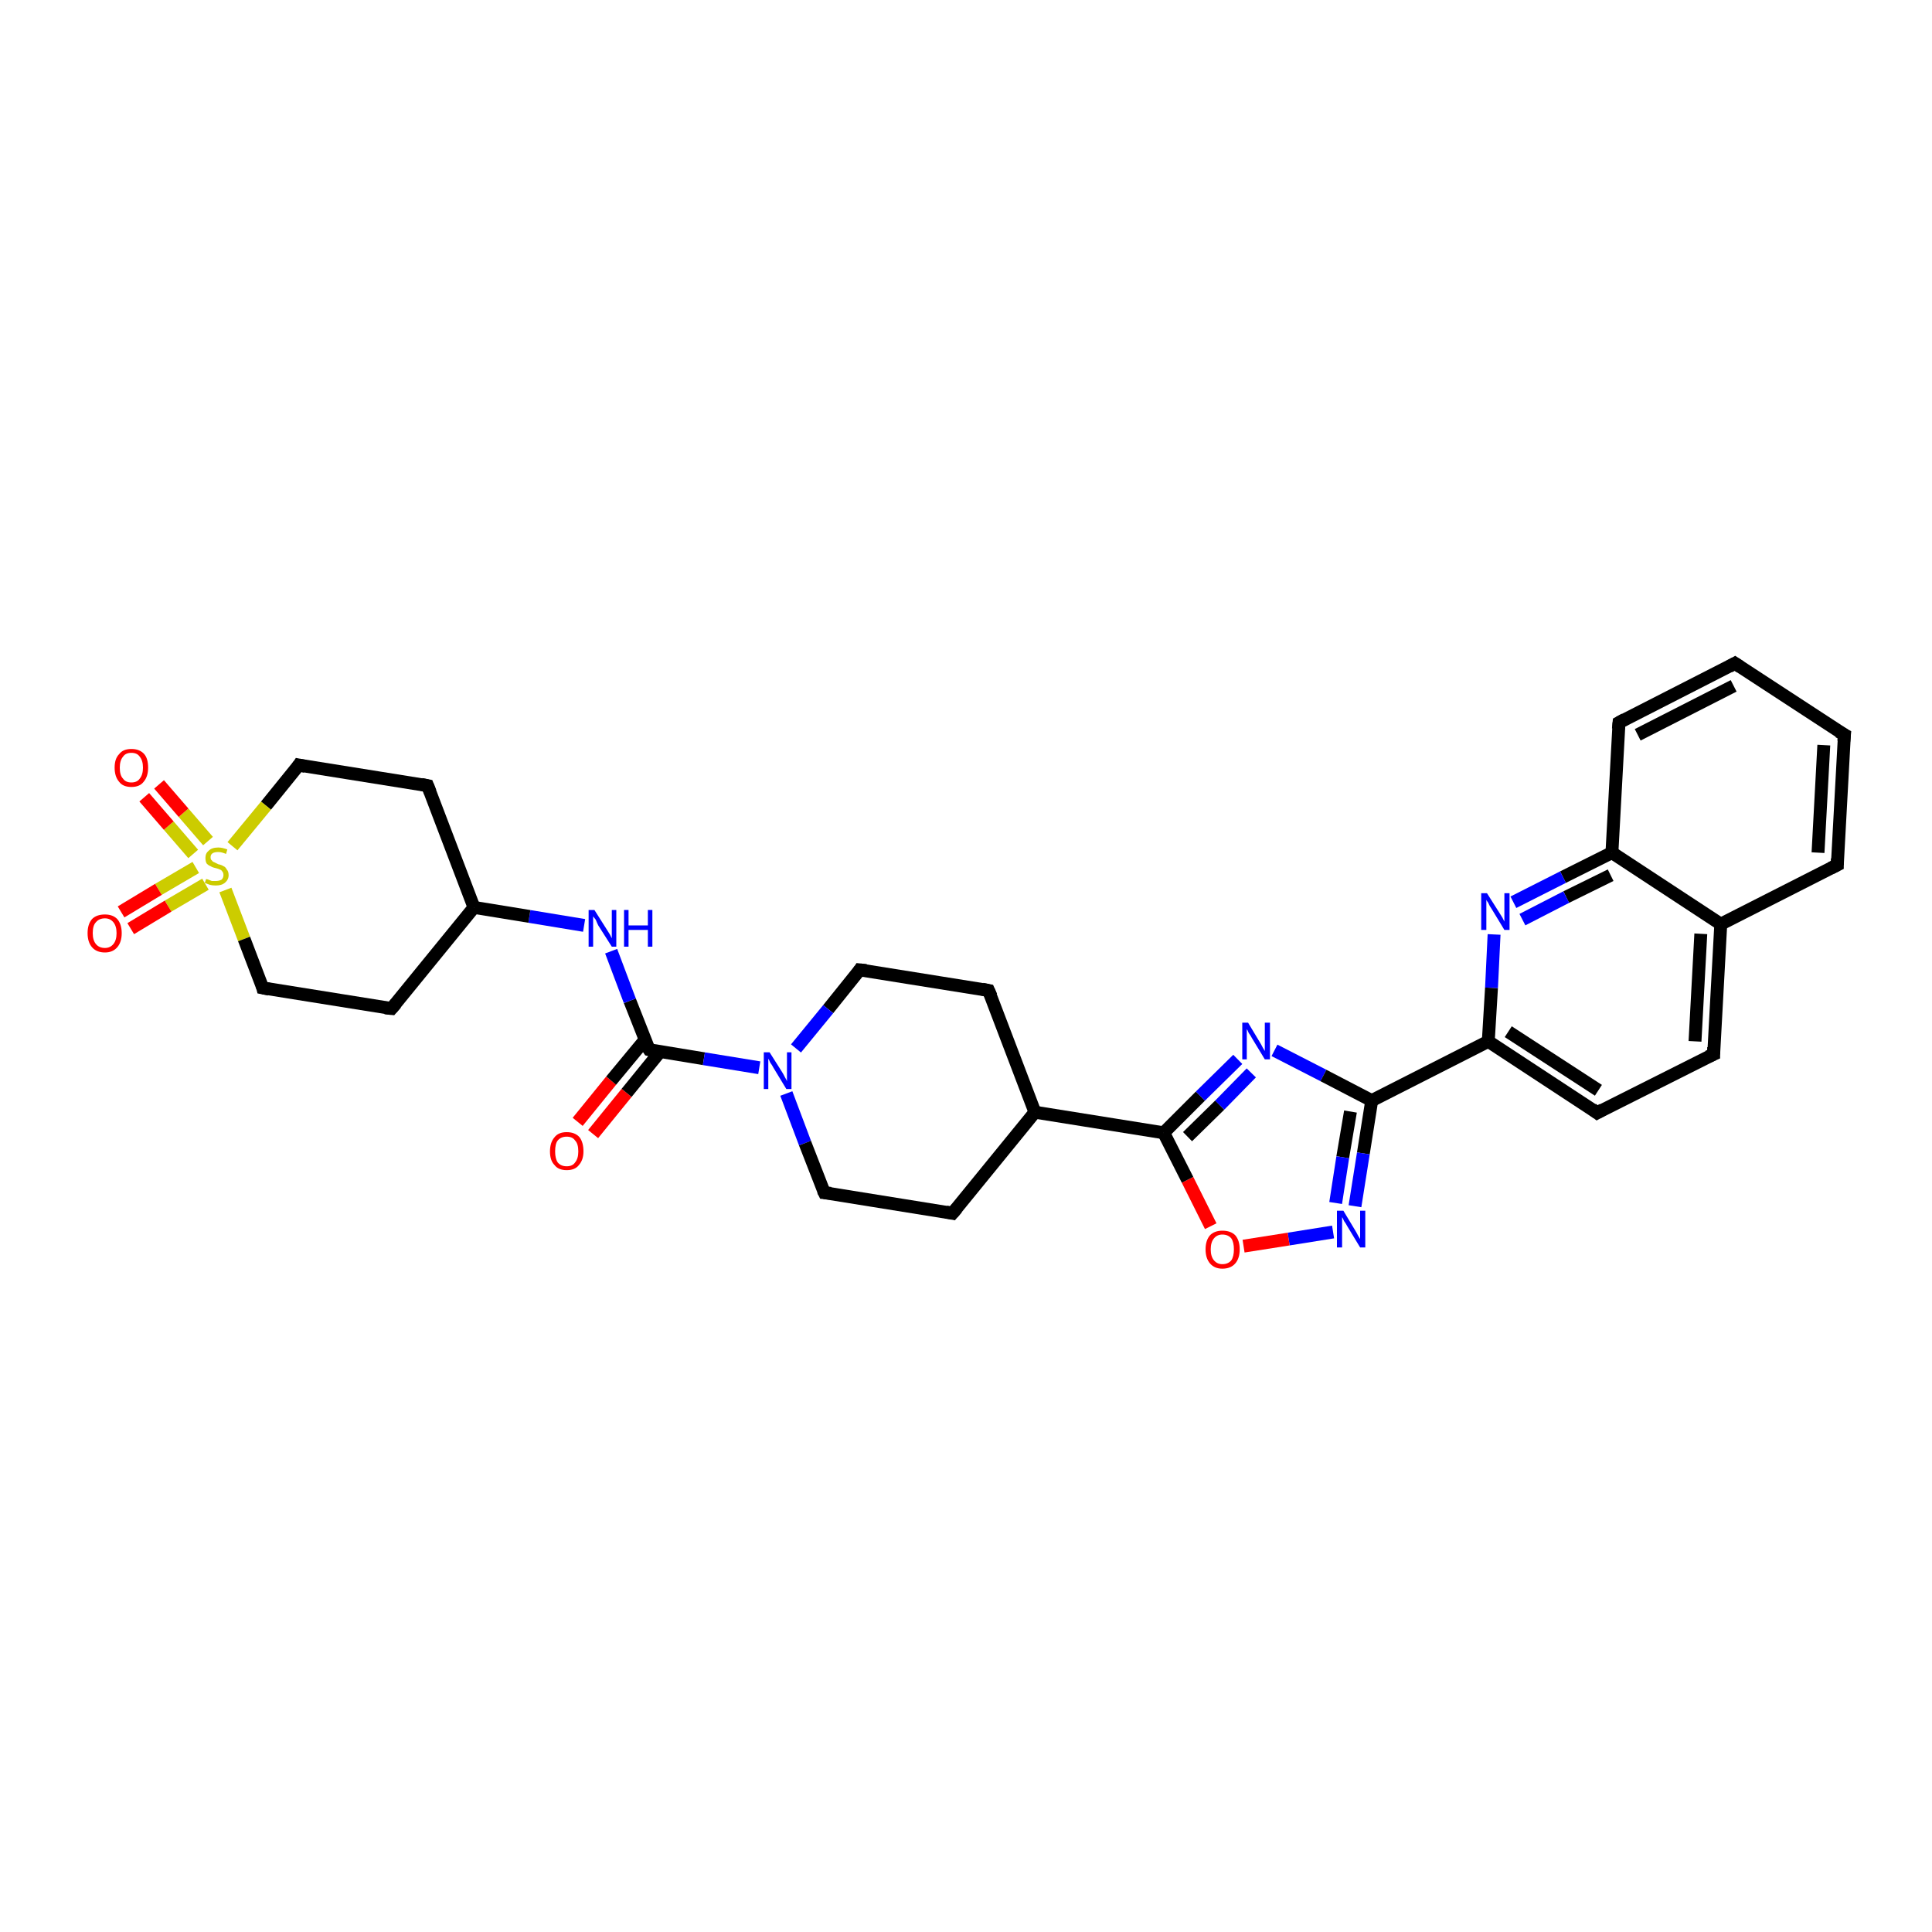 <?xml version='1.0' encoding='iso-8859-1'?>
<svg version='1.1' baseProfile='full'
              xmlns='http://www.w3.org/2000/svg'
                      xmlns:rdkit='http://www.rdkit.org/xml'
                      xmlns:xlink='http://www.w3.org/1999/xlink'
                  xml:space='preserve'
width='300px' height='300px' viewBox='0 0 300 300'>
<!-- END OF HEADER -->
<rect style='opacity:1.0;fill:#FFFFFF;stroke:none' width='300.0' height='300.0' x='0.0' y='0.0'> </rect>
<path class='bond-0 atom-0 atom-1' d='M 89.7,174.2 L 94.9,167.8' style='fill:none;fill-rule:evenodd;stroke:#FF0000;stroke-width:2.0px;stroke-linecap:butt;stroke-linejoin:miter;stroke-opacity:1' />
<path class='bond-0 atom-0 atom-1' d='M 94.9,167.8 L 100.2,161.4' style='fill:none;fill-rule:evenodd;stroke:#000000;stroke-width:2.0px;stroke-linecap:butt;stroke-linejoin:miter;stroke-opacity:1' />
<path class='bond-0 atom-0 atom-1' d='M 92.1,176.1 L 97.3,169.7' style='fill:none;fill-rule:evenodd;stroke:#FF0000;stroke-width:2.0px;stroke-linecap:butt;stroke-linejoin:miter;stroke-opacity:1' />
<path class='bond-0 atom-0 atom-1' d='M 97.3,169.7 L 102.5,163.3' style='fill:none;fill-rule:evenodd;stroke:#000000;stroke-width:2.0px;stroke-linecap:butt;stroke-linejoin:miter;stroke-opacity:1' />
<path class='bond-1 atom-1 atom-2' d='M 100.8,163.0 L 97.8,155.4' style='fill:none;fill-rule:evenodd;stroke:#000000;stroke-width:2.0px;stroke-linecap:butt;stroke-linejoin:miter;stroke-opacity:1' />
<path class='bond-1 atom-1 atom-2' d='M 97.8,155.4 L 94.9,147.7' style='fill:none;fill-rule:evenodd;stroke:#0000FF;stroke-width:2.0px;stroke-linecap:butt;stroke-linejoin:miter;stroke-opacity:1' />
<path class='bond-2 atom-2 atom-3' d='M 90.7,143.7 L 82.2,142.3' style='fill:none;fill-rule:evenodd;stroke:#0000FF;stroke-width:2.0px;stroke-linecap:butt;stroke-linejoin:miter;stroke-opacity:1' />
<path class='bond-2 atom-2 atom-3' d='M 82.2,142.3 L 73.6,140.9' style='fill:none;fill-rule:evenodd;stroke:#000000;stroke-width:2.0px;stroke-linecap:butt;stroke-linejoin:miter;stroke-opacity:1' />
<path class='bond-3 atom-3 atom-4' d='M 73.6,140.9 L 66.4,122.0' style='fill:none;fill-rule:evenodd;stroke:#000000;stroke-width:2.0px;stroke-linecap:butt;stroke-linejoin:miter;stroke-opacity:1' />
<path class='bond-4 atom-4 atom-5' d='M 66.4,122.0 L 46.4,118.8' style='fill:none;fill-rule:evenodd;stroke:#000000;stroke-width:2.0px;stroke-linecap:butt;stroke-linejoin:miter;stroke-opacity:1' />
<path class='bond-5 atom-5 atom-6' d='M 46.4,118.8 L 41.3,125.1' style='fill:none;fill-rule:evenodd;stroke:#000000;stroke-width:2.0px;stroke-linecap:butt;stroke-linejoin:miter;stroke-opacity:1' />
<path class='bond-5 atom-5 atom-6' d='M 41.3,125.1 L 36.1,131.4' style='fill:none;fill-rule:evenodd;stroke:#CCCC00;stroke-width:2.0px;stroke-linecap:butt;stroke-linejoin:miter;stroke-opacity:1' />
<path class='bond-6 atom-6 atom-7' d='M 30.4,134.7 L 24.6,138.1' style='fill:none;fill-rule:evenodd;stroke:#CCCC00;stroke-width:2.0px;stroke-linecap:butt;stroke-linejoin:miter;stroke-opacity:1' />
<path class='bond-6 atom-6 atom-7' d='M 24.6,138.1 L 18.8,141.6' style='fill:none;fill-rule:evenodd;stroke:#FF0000;stroke-width:2.0px;stroke-linecap:butt;stroke-linejoin:miter;stroke-opacity:1' />
<path class='bond-6 atom-6 atom-7' d='M 31.9,137.3 L 26.1,140.7' style='fill:none;fill-rule:evenodd;stroke:#CCCC00;stroke-width:2.0px;stroke-linecap:butt;stroke-linejoin:miter;stroke-opacity:1' />
<path class='bond-6 atom-6 atom-7' d='M 26.1,140.7 L 20.3,144.2' style='fill:none;fill-rule:evenodd;stroke:#FF0000;stroke-width:2.0px;stroke-linecap:butt;stroke-linejoin:miter;stroke-opacity:1' />
<path class='bond-7 atom-6 atom-8' d='M 32.3,130.6 L 28.5,126.2' style='fill:none;fill-rule:evenodd;stroke:#CCCC00;stroke-width:2.0px;stroke-linecap:butt;stroke-linejoin:miter;stroke-opacity:1' />
<path class='bond-7 atom-6 atom-8' d='M 28.5,126.2 L 24.7,121.8' style='fill:none;fill-rule:evenodd;stroke:#FF0000;stroke-width:2.0px;stroke-linecap:butt;stroke-linejoin:miter;stroke-opacity:1' />
<path class='bond-7 atom-6 atom-8' d='M 30.0,132.6 L 26.2,128.2' style='fill:none;fill-rule:evenodd;stroke:#CCCC00;stroke-width:2.0px;stroke-linecap:butt;stroke-linejoin:miter;stroke-opacity:1' />
<path class='bond-7 atom-6 atom-8' d='M 26.2,128.2 L 22.4,123.8' style='fill:none;fill-rule:evenodd;stroke:#FF0000;stroke-width:2.0px;stroke-linecap:butt;stroke-linejoin:miter;stroke-opacity:1' />
<path class='bond-8 atom-6 atom-9' d='M 35.0,138.2 L 37.9,145.8' style='fill:none;fill-rule:evenodd;stroke:#CCCC00;stroke-width:2.0px;stroke-linecap:butt;stroke-linejoin:miter;stroke-opacity:1' />
<path class='bond-8 atom-6 atom-9' d='M 37.9,145.8 L 40.8,153.4' style='fill:none;fill-rule:evenodd;stroke:#000000;stroke-width:2.0px;stroke-linecap:butt;stroke-linejoin:miter;stroke-opacity:1' />
<path class='bond-9 atom-9 atom-10' d='M 40.8,153.4 L 60.8,156.6' style='fill:none;fill-rule:evenodd;stroke:#000000;stroke-width:2.0px;stroke-linecap:butt;stroke-linejoin:miter;stroke-opacity:1' />
<path class='bond-10 atom-1 atom-11' d='M 100.8,163.0 L 109.3,164.4' style='fill:none;fill-rule:evenodd;stroke:#000000;stroke-width:2.0px;stroke-linecap:butt;stroke-linejoin:miter;stroke-opacity:1' />
<path class='bond-10 atom-1 atom-11' d='M 109.3,164.4 L 117.9,165.8' style='fill:none;fill-rule:evenodd;stroke:#0000FF;stroke-width:2.0px;stroke-linecap:butt;stroke-linejoin:miter;stroke-opacity:1' />
<path class='bond-11 atom-11 atom-12' d='M 122.1,169.8 L 125.0,177.5' style='fill:none;fill-rule:evenodd;stroke:#0000FF;stroke-width:2.0px;stroke-linecap:butt;stroke-linejoin:miter;stroke-opacity:1' />
<path class='bond-11 atom-11 atom-12' d='M 125.0,177.5 L 128.0,185.2' style='fill:none;fill-rule:evenodd;stroke:#000000;stroke-width:2.0px;stroke-linecap:butt;stroke-linejoin:miter;stroke-opacity:1' />
<path class='bond-12 atom-12 atom-13' d='M 128.0,185.2 L 147.9,188.4' style='fill:none;fill-rule:evenodd;stroke:#000000;stroke-width:2.0px;stroke-linecap:butt;stroke-linejoin:miter;stroke-opacity:1' />
<path class='bond-13 atom-13 atom-14' d='M 147.9,188.4 L 160.7,172.7' style='fill:none;fill-rule:evenodd;stroke:#000000;stroke-width:2.0px;stroke-linecap:butt;stroke-linejoin:miter;stroke-opacity:1' />
<path class='bond-14 atom-14 atom-15' d='M 160.7,172.7 L 153.5,153.8' style='fill:none;fill-rule:evenodd;stroke:#000000;stroke-width:2.0px;stroke-linecap:butt;stroke-linejoin:miter;stroke-opacity:1' />
<path class='bond-15 atom-15 atom-16' d='M 153.5,153.8 L 133.5,150.6' style='fill:none;fill-rule:evenodd;stroke:#000000;stroke-width:2.0px;stroke-linecap:butt;stroke-linejoin:miter;stroke-opacity:1' />
<path class='bond-16 atom-14 atom-17' d='M 160.7,172.7 L 180.7,175.9' style='fill:none;fill-rule:evenodd;stroke:#000000;stroke-width:2.0px;stroke-linecap:butt;stroke-linejoin:miter;stroke-opacity:1' />
<path class='bond-17 atom-17 atom-18' d='M 180.7,175.9 L 186.4,170.2' style='fill:none;fill-rule:evenodd;stroke:#000000;stroke-width:2.0px;stroke-linecap:butt;stroke-linejoin:miter;stroke-opacity:1' />
<path class='bond-17 atom-17 atom-18' d='M 186.4,170.2 L 192.2,164.5' style='fill:none;fill-rule:evenodd;stroke:#0000FF;stroke-width:2.0px;stroke-linecap:butt;stroke-linejoin:miter;stroke-opacity:1' />
<path class='bond-17 atom-17 atom-18' d='M 184.4,176.5 L 189.4,171.6' style='fill:none;fill-rule:evenodd;stroke:#000000;stroke-width:2.0px;stroke-linecap:butt;stroke-linejoin:miter;stroke-opacity:1' />
<path class='bond-17 atom-17 atom-18' d='M 189.4,171.6 L 194.3,166.6' style='fill:none;fill-rule:evenodd;stroke:#0000FF;stroke-width:2.0px;stroke-linecap:butt;stroke-linejoin:miter;stroke-opacity:1' />
<path class='bond-18 atom-18 atom-19' d='M 197.9,163.1 L 205.5,167.0' style='fill:none;fill-rule:evenodd;stroke:#0000FF;stroke-width:2.0px;stroke-linecap:butt;stroke-linejoin:miter;stroke-opacity:1' />
<path class='bond-18 atom-18 atom-19' d='M 205.5,167.0 L 213.0,170.9' style='fill:none;fill-rule:evenodd;stroke:#000000;stroke-width:2.0px;stroke-linecap:butt;stroke-linejoin:miter;stroke-opacity:1' />
<path class='bond-19 atom-19 atom-20' d='M 213.0,170.9 L 211.7,179.1' style='fill:none;fill-rule:evenodd;stroke:#000000;stroke-width:2.0px;stroke-linecap:butt;stroke-linejoin:miter;stroke-opacity:1' />
<path class='bond-19 atom-19 atom-20' d='M 211.7,179.1 L 210.4,187.3' style='fill:none;fill-rule:evenodd;stroke:#0000FF;stroke-width:2.0px;stroke-linecap:butt;stroke-linejoin:miter;stroke-opacity:1' />
<path class='bond-19 atom-19 atom-20' d='M 209.7,172.6 L 208.5,179.7' style='fill:none;fill-rule:evenodd;stroke:#000000;stroke-width:2.0px;stroke-linecap:butt;stroke-linejoin:miter;stroke-opacity:1' />
<path class='bond-19 atom-19 atom-20' d='M 208.5,179.7 L 207.4,186.8' style='fill:none;fill-rule:evenodd;stroke:#0000FF;stroke-width:2.0px;stroke-linecap:butt;stroke-linejoin:miter;stroke-opacity:1' />
<path class='bond-20 atom-20 atom-21' d='M 207.0,191.3 L 200.1,192.4' style='fill:none;fill-rule:evenodd;stroke:#0000FF;stroke-width:2.0px;stroke-linecap:butt;stroke-linejoin:miter;stroke-opacity:1' />
<path class='bond-20 atom-20 atom-21' d='M 200.1,192.4 L 193.1,193.5' style='fill:none;fill-rule:evenodd;stroke:#FF0000;stroke-width:2.0px;stroke-linecap:butt;stroke-linejoin:miter;stroke-opacity:1' />
<path class='bond-21 atom-19 atom-22' d='M 213.0,170.9 L 231.1,161.7' style='fill:none;fill-rule:evenodd;stroke:#000000;stroke-width:2.0px;stroke-linecap:butt;stroke-linejoin:miter;stroke-opacity:1' />
<path class='bond-22 atom-22 atom-23' d='M 231.1,161.7 L 248.0,172.8' style='fill:none;fill-rule:evenodd;stroke:#000000;stroke-width:2.0px;stroke-linecap:butt;stroke-linejoin:miter;stroke-opacity:1' />
<path class='bond-22 atom-22 atom-23' d='M 234.2,160.2 L 248.2,169.3' style='fill:none;fill-rule:evenodd;stroke:#000000;stroke-width:2.0px;stroke-linecap:butt;stroke-linejoin:miter;stroke-opacity:1' />
<path class='bond-23 atom-23 atom-24' d='M 248.0,172.8 L 266.1,163.7' style='fill:none;fill-rule:evenodd;stroke:#000000;stroke-width:2.0px;stroke-linecap:butt;stroke-linejoin:miter;stroke-opacity:1' />
<path class='bond-24 atom-24 atom-25' d='M 266.1,163.7 L 267.2,143.5' style='fill:none;fill-rule:evenodd;stroke:#000000;stroke-width:2.0px;stroke-linecap:butt;stroke-linejoin:miter;stroke-opacity:1' />
<path class='bond-24 atom-24 atom-25' d='M 263.2,161.7 L 264.1,145.0' style='fill:none;fill-rule:evenodd;stroke:#000000;stroke-width:2.0px;stroke-linecap:butt;stroke-linejoin:miter;stroke-opacity:1' />
<path class='bond-25 atom-25 atom-26' d='M 267.2,143.5 L 285.3,134.3' style='fill:none;fill-rule:evenodd;stroke:#000000;stroke-width:2.0px;stroke-linecap:butt;stroke-linejoin:miter;stroke-opacity:1' />
<path class='bond-26 atom-26 atom-27' d='M 285.3,134.3 L 286.4,114.1' style='fill:none;fill-rule:evenodd;stroke:#000000;stroke-width:2.0px;stroke-linecap:butt;stroke-linejoin:miter;stroke-opacity:1' />
<path class='bond-26 atom-26 atom-27' d='M 282.3,132.4 L 283.2,115.7' style='fill:none;fill-rule:evenodd;stroke:#000000;stroke-width:2.0px;stroke-linecap:butt;stroke-linejoin:miter;stroke-opacity:1' />
<path class='bond-27 atom-27 atom-28' d='M 286.4,114.1 L 269.4,103.0' style='fill:none;fill-rule:evenodd;stroke:#000000;stroke-width:2.0px;stroke-linecap:butt;stroke-linejoin:miter;stroke-opacity:1' />
<path class='bond-28 atom-28 atom-29' d='M 269.4,103.0 L 251.4,112.2' style='fill:none;fill-rule:evenodd;stroke:#000000;stroke-width:2.0px;stroke-linecap:butt;stroke-linejoin:miter;stroke-opacity:1' />
<path class='bond-28 atom-28 atom-29' d='M 269.2,106.5 L 254.3,114.1' style='fill:none;fill-rule:evenodd;stroke:#000000;stroke-width:2.0px;stroke-linecap:butt;stroke-linejoin:miter;stroke-opacity:1' />
<path class='bond-29 atom-29 atom-30' d='M 251.4,112.2 L 250.3,132.4' style='fill:none;fill-rule:evenodd;stroke:#000000;stroke-width:2.0px;stroke-linecap:butt;stroke-linejoin:miter;stroke-opacity:1' />
<path class='bond-30 atom-30 atom-31' d='M 250.3,132.4 L 242.7,136.2' style='fill:none;fill-rule:evenodd;stroke:#000000;stroke-width:2.0px;stroke-linecap:butt;stroke-linejoin:miter;stroke-opacity:1' />
<path class='bond-30 atom-30 atom-31' d='M 242.7,136.2 L 235.0,140.1' style='fill:none;fill-rule:evenodd;stroke:#0000FF;stroke-width:2.0px;stroke-linecap:butt;stroke-linejoin:miter;stroke-opacity:1' />
<path class='bond-30 atom-30 atom-31' d='M 250.1,135.9 L 243.2,139.3' style='fill:none;fill-rule:evenodd;stroke:#000000;stroke-width:2.0px;stroke-linecap:butt;stroke-linejoin:miter;stroke-opacity:1' />
<path class='bond-30 atom-30 atom-31' d='M 243.2,139.3 L 236.4,142.8' style='fill:none;fill-rule:evenodd;stroke:#0000FF;stroke-width:2.0px;stroke-linecap:butt;stroke-linejoin:miter;stroke-opacity:1' />
<path class='bond-31 atom-10 atom-3' d='M 60.8,156.6 L 73.6,140.9' style='fill:none;fill-rule:evenodd;stroke:#000000;stroke-width:2.0px;stroke-linecap:butt;stroke-linejoin:miter;stroke-opacity:1' />
<path class='bond-32 atom-16 atom-11' d='M 133.5,150.6 L 128.6,156.7' style='fill:none;fill-rule:evenodd;stroke:#000000;stroke-width:2.0px;stroke-linecap:butt;stroke-linejoin:miter;stroke-opacity:1' />
<path class='bond-32 atom-16 atom-11' d='M 128.6,156.7 L 123.6,162.8' style='fill:none;fill-rule:evenodd;stroke:#0000FF;stroke-width:2.0px;stroke-linecap:butt;stroke-linejoin:miter;stroke-opacity:1' />
<path class='bond-33 atom-21 atom-17' d='M 188.0,190.4 L 184.4,183.2' style='fill:none;fill-rule:evenodd;stroke:#FF0000;stroke-width:2.0px;stroke-linecap:butt;stroke-linejoin:miter;stroke-opacity:1' />
<path class='bond-33 atom-21 atom-17' d='M 184.4,183.2 L 180.7,175.9' style='fill:none;fill-rule:evenodd;stroke:#000000;stroke-width:2.0px;stroke-linecap:butt;stroke-linejoin:miter;stroke-opacity:1' />
<path class='bond-34 atom-31 atom-22' d='M 232.0,145.1 L 231.6,153.4' style='fill:none;fill-rule:evenodd;stroke:#0000FF;stroke-width:2.0px;stroke-linecap:butt;stroke-linejoin:miter;stroke-opacity:1' />
<path class='bond-34 atom-31 atom-22' d='M 231.6,153.4 L 231.1,161.7' style='fill:none;fill-rule:evenodd;stroke:#000000;stroke-width:2.0px;stroke-linecap:butt;stroke-linejoin:miter;stroke-opacity:1' />
<path class='bond-35 atom-30 atom-25' d='M 250.3,132.4 L 267.2,143.5' style='fill:none;fill-rule:evenodd;stroke:#000000;stroke-width:2.0px;stroke-linecap:butt;stroke-linejoin:miter;stroke-opacity:1' />
<path d='M 100.6,162.7 L 100.8,163.0 L 101.2,163.1' style='fill:none;stroke:#000000;stroke-width:2.0px;stroke-linecap:butt;stroke-linejoin:miter;stroke-opacity:1;' />
<path d='M 66.8,123.0 L 66.4,122.0 L 65.4,121.8' style='fill:none;stroke:#000000;stroke-width:2.0px;stroke-linecap:butt;stroke-linejoin:miter;stroke-opacity:1;' />
<path d='M 47.4,119.0 L 46.4,118.8 L 46.2,119.1' style='fill:none;stroke:#000000;stroke-width:2.0px;stroke-linecap:butt;stroke-linejoin:miter;stroke-opacity:1;' />
<path d='M 40.7,153.0 L 40.8,153.4 L 41.8,153.6' style='fill:none;stroke:#000000;stroke-width:2.0px;stroke-linecap:butt;stroke-linejoin:miter;stroke-opacity:1;' />
<path d='M 59.8,156.5 L 60.8,156.6 L 61.5,155.8' style='fill:none;stroke:#000000;stroke-width:2.0px;stroke-linecap:butt;stroke-linejoin:miter;stroke-opacity:1;' />
<path d='M 127.8,184.8 L 128.0,185.2 L 129.0,185.3' style='fill:none;stroke:#000000;stroke-width:2.0px;stroke-linecap:butt;stroke-linejoin:miter;stroke-opacity:1;' />
<path d='M 146.9,188.2 L 147.9,188.4 L 148.6,187.6' style='fill:none;stroke:#000000;stroke-width:2.0px;stroke-linecap:butt;stroke-linejoin:miter;stroke-opacity:1;' />
<path d='M 153.9,154.7 L 153.5,153.8 L 152.5,153.6' style='fill:none;stroke:#000000;stroke-width:2.0px;stroke-linecap:butt;stroke-linejoin:miter;stroke-opacity:1;' />
<path d='M 134.5,150.7 L 133.5,150.6 L 133.3,150.9' style='fill:none;stroke:#000000;stroke-width:2.0px;stroke-linecap:butt;stroke-linejoin:miter;stroke-opacity:1;' />
<path d='M 247.2,172.2 L 248.0,172.8 L 248.9,172.3' style='fill:none;stroke:#000000;stroke-width:2.0px;stroke-linecap:butt;stroke-linejoin:miter;stroke-opacity:1;' />
<path d='M 265.2,164.1 L 266.1,163.7 L 266.1,162.6' style='fill:none;stroke:#000000;stroke-width:2.0px;stroke-linecap:butt;stroke-linejoin:miter;stroke-opacity:1;' />
<path d='M 284.3,134.8 L 285.3,134.3 L 285.3,133.3' style='fill:none;stroke:#000000;stroke-width:2.0px;stroke-linecap:butt;stroke-linejoin:miter;stroke-opacity:1;' />
<path d='M 286.3,115.1 L 286.4,114.1 L 285.5,113.6' style='fill:none;stroke:#000000;stroke-width:2.0px;stroke-linecap:butt;stroke-linejoin:miter;stroke-opacity:1;' />
<path d='M 270.3,103.6 L 269.4,103.0 L 268.5,103.5' style='fill:none;stroke:#000000;stroke-width:2.0px;stroke-linecap:butt;stroke-linejoin:miter;stroke-opacity:1;' />
<path d='M 252.3,111.7 L 251.4,112.2 L 251.3,113.2' style='fill:none;stroke:#000000;stroke-width:2.0px;stroke-linecap:butt;stroke-linejoin:miter;stroke-opacity:1;' />
<path class='atom-0' d='M 85.4 178.8
Q 85.4 177.4, 86.1 176.6
Q 86.7 175.8, 88.0 175.8
Q 89.3 175.8, 90.0 176.6
Q 90.6 177.4, 90.6 178.8
Q 90.6 180.1, 89.9 180.9
Q 89.3 181.7, 88.0 181.7
Q 86.7 181.7, 86.1 180.9
Q 85.4 180.2, 85.4 178.8
M 88.0 181.1
Q 88.9 181.1, 89.3 180.5
Q 89.8 179.9, 89.8 178.8
Q 89.8 177.6, 89.3 177.1
Q 88.9 176.5, 88.0 176.5
Q 87.1 176.5, 86.6 177.1
Q 86.2 177.6, 86.2 178.8
Q 86.2 179.9, 86.6 180.5
Q 87.1 181.1, 88.0 181.1
' fill='#FF0000'/>
<path class='atom-2' d='M 92.3 141.3
L 94.2 144.3
Q 94.4 144.6, 94.7 145.1
Q 95.0 145.7, 95.0 145.7
L 95.0 141.3
L 95.7 141.3
L 95.7 147.0
L 95.0 147.0
L 92.9 143.7
Q 92.7 143.3, 92.5 142.8
Q 92.2 142.4, 92.1 142.3
L 92.1 147.0
L 91.4 147.0
L 91.4 141.3
L 92.3 141.3
' fill='#0000FF'/>
<path class='atom-2' d='M 96.9 141.3
L 97.6 141.3
L 97.6 143.7
L 100.6 143.7
L 100.6 141.3
L 101.3 141.3
L 101.3 147.0
L 100.6 147.0
L 100.6 144.4
L 97.6 144.4
L 97.6 147.0
L 96.9 147.0
L 96.9 141.3
' fill='#0000FF'/>
<path class='atom-6' d='M 32.0 136.5
Q 32.1 136.5, 32.4 136.6
Q 32.6 136.7, 32.9 136.8
Q 33.2 136.8, 33.5 136.8
Q 34.0 136.8, 34.4 136.6
Q 34.7 136.3, 34.7 135.9
Q 34.7 135.5, 34.5 135.3
Q 34.4 135.1, 34.1 135.0
Q 33.9 134.9, 33.5 134.8
Q 33.0 134.7, 32.7 134.5
Q 32.4 134.4, 32.1 134.1
Q 31.9 133.8, 31.9 133.2
Q 31.9 132.5, 32.4 132.1
Q 32.9 131.6, 33.9 131.6
Q 34.5 131.6, 35.3 131.9
L 35.1 132.6
Q 34.4 132.3, 33.9 132.3
Q 33.3 132.3, 33.0 132.5
Q 32.7 132.7, 32.7 133.1
Q 32.7 133.5, 32.9 133.6
Q 33.0 133.8, 33.3 133.9
Q 33.5 134.0, 33.9 134.2
Q 34.4 134.3, 34.7 134.5
Q 35.0 134.6, 35.2 135.0
Q 35.5 135.3, 35.5 135.9
Q 35.5 136.6, 34.9 137.1
Q 34.4 137.5, 33.5 137.5
Q 33.0 137.5, 32.6 137.4
Q 32.3 137.3, 31.8 137.1
L 32.0 136.5
' fill='#CCCC00'/>
<path class='atom-7' d='M 13.6 144.9
Q 13.6 143.5, 14.3 142.7
Q 15.0 142.0, 16.3 142.0
Q 17.5 142.0, 18.2 142.7
Q 18.9 143.5, 18.9 144.9
Q 18.9 146.3, 18.2 147.1
Q 17.5 147.9, 16.3 147.9
Q 15.0 147.9, 14.3 147.1
Q 13.6 146.3, 13.6 144.9
M 16.3 147.2
Q 17.1 147.2, 17.6 146.6
Q 18.1 146.0, 18.1 144.9
Q 18.1 143.8, 17.6 143.2
Q 17.1 142.6, 16.3 142.6
Q 15.4 142.6, 14.9 143.2
Q 14.4 143.7, 14.4 144.9
Q 14.4 146.0, 14.9 146.6
Q 15.4 147.2, 16.3 147.2
' fill='#FF0000'/>
<path class='atom-8' d='M 17.8 119.2
Q 17.8 117.8, 18.5 117.1
Q 19.1 116.3, 20.4 116.3
Q 21.7 116.3, 22.4 117.1
Q 23.0 117.8, 23.0 119.2
Q 23.0 120.6, 22.3 121.4
Q 21.7 122.2, 20.4 122.2
Q 19.1 122.2, 18.5 121.4
Q 17.8 120.6, 17.8 119.2
M 20.4 121.5
Q 21.3 121.5, 21.7 120.9
Q 22.2 120.3, 22.2 119.2
Q 22.2 118.1, 21.7 117.5
Q 21.3 116.9, 20.4 116.9
Q 19.5 116.9, 19.1 117.5
Q 18.6 118.1, 18.6 119.2
Q 18.6 120.4, 19.1 120.9
Q 19.5 121.5, 20.4 121.5
' fill='#FF0000'/>
<path class='atom-11' d='M 119.5 163.4
L 121.4 166.4
Q 121.6 166.7, 121.9 167.3
Q 122.2 167.8, 122.2 167.9
L 122.2 163.4
L 122.9 163.4
L 122.9 169.1
L 122.1 169.1
L 120.1 165.8
Q 119.9 165.4, 119.6 165.0
Q 119.4 164.5, 119.3 164.4
L 119.3 169.1
L 118.6 169.1
L 118.6 163.4
L 119.5 163.4
' fill='#0000FF'/>
<path class='atom-18' d='M 193.8 158.8
L 195.6 161.8
Q 195.8 162.1, 196.1 162.7
Q 196.4 163.2, 196.4 163.2
L 196.4 158.8
L 197.2 158.8
L 197.2 164.5
L 196.4 164.5
L 194.4 161.2
Q 194.2 160.8, 193.9 160.4
Q 193.7 159.9, 193.6 159.8
L 193.6 164.5
L 192.9 164.5
L 192.9 158.8
L 193.8 158.8
' fill='#0000FF'/>
<path class='atom-20' d='M 208.6 188.0
L 210.4 191.0
Q 210.6 191.3, 210.9 191.9
Q 211.2 192.4, 211.2 192.4
L 211.2 188.0
L 212.0 188.0
L 212.0 193.7
L 211.2 193.7
L 209.2 190.4
Q 209.0 190.0, 208.7 189.6
Q 208.5 189.1, 208.4 189.0
L 208.4 193.7
L 207.6 193.7
L 207.6 188.0
L 208.6 188.0
' fill='#0000FF'/>
<path class='atom-21' d='M 187.2 194.0
Q 187.2 192.6, 187.9 191.8
Q 188.6 191.1, 189.8 191.1
Q 191.1 191.1, 191.8 191.8
Q 192.5 192.6, 192.5 194.0
Q 192.5 195.4, 191.8 196.2
Q 191.1 197.0, 189.8 197.0
Q 188.6 197.0, 187.9 196.2
Q 187.2 195.4, 187.2 194.0
M 189.8 196.3
Q 190.7 196.3, 191.2 195.7
Q 191.6 195.1, 191.6 194.0
Q 191.6 192.9, 191.2 192.3
Q 190.7 191.7, 189.8 191.7
Q 189.0 191.7, 188.5 192.3
Q 188.0 192.9, 188.0 194.0
Q 188.0 195.1, 188.5 195.7
Q 189.0 196.3, 189.8 196.3
' fill='#FF0000'/>
<path class='atom-31' d='M 230.9 138.7
L 232.8 141.7
Q 233.0 142.0, 233.3 142.5
Q 233.6 143.1, 233.6 143.1
L 233.6 138.7
L 234.4 138.7
L 234.4 144.4
L 233.6 144.4
L 231.6 141.1
Q 231.3 140.7, 231.1 140.2
Q 230.8 139.8, 230.8 139.7
L 230.8 144.4
L 230.0 144.4
L 230.0 138.7
L 230.9 138.7
' fill='#0000FF'/>
</svg>
